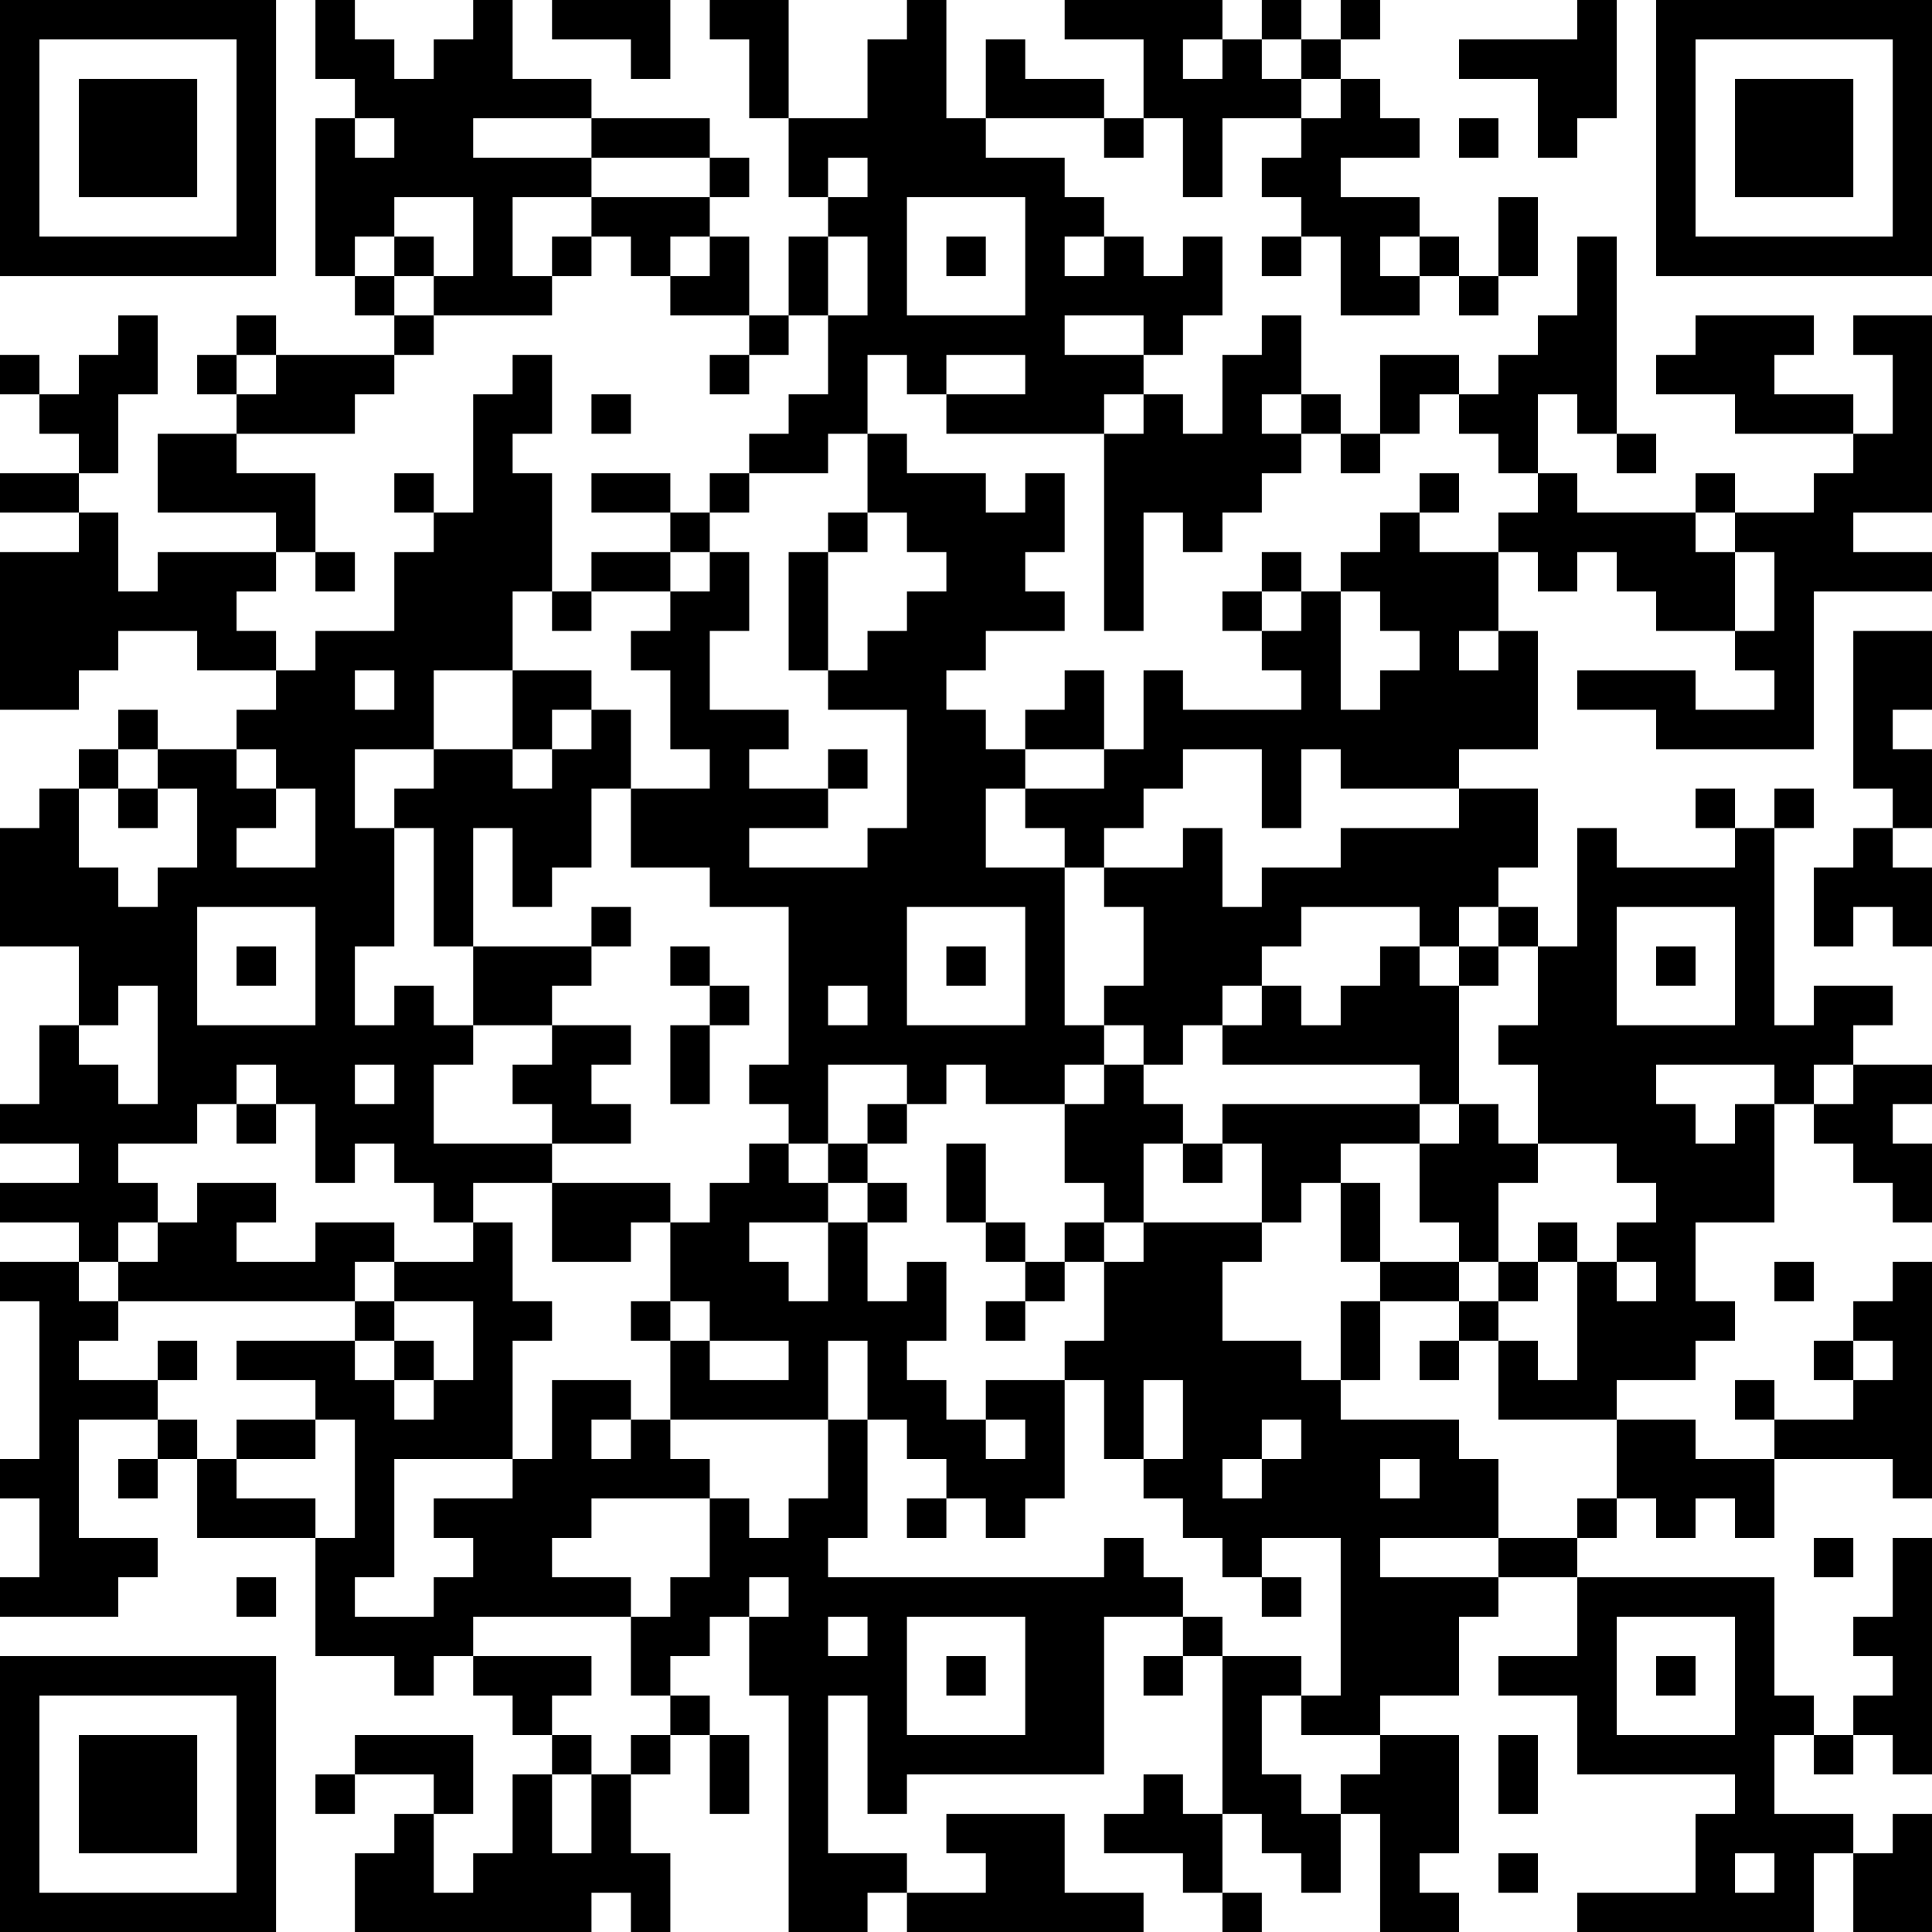 <?xml version="1.0" encoding="UTF-8"?>
<svg xmlns="http://www.w3.org/2000/svg" version="1.1" width="100" height="100" viewBox="0 0 100 100"><rect x="0" y="0" width="100" height="100" fill="#ffffff"/><g transform="scale(2.041)"><g transform="translate(0,0)"><path fill-rule="evenodd" d="M8 0L8 2L9 2L9 3L8 3L8 7L9 7L9 8L10 8L10 9L7 9L7 8L6 8L6 9L5 9L5 10L6 10L6 11L4 11L4 13L7 13L7 14L4 14L4 15L3 15L3 13L2 13L2 12L3 12L3 10L4 10L4 8L3 8L3 9L2 9L2 10L1 10L1 9L0 9L0 10L1 10L1 11L2 11L2 12L0 12L0 13L2 13L2 14L0 14L0 18L2 18L2 17L3 17L3 16L5 16L5 17L7 17L7 18L6 18L6 19L4 19L4 18L3 18L3 19L2 19L2 20L1 20L1 21L0 21L0 24L2 24L2 26L1 26L1 28L0 28L0 29L2 29L2 30L0 30L0 31L2 31L2 32L0 32L0 33L1 33L1 37L0 37L0 38L1 38L1 40L0 40L0 41L3 41L3 40L4 40L4 39L2 39L2 36L4 36L4 37L3 37L3 38L4 38L4 37L5 37L5 39L8 39L8 42L10 42L10 43L11 43L11 42L12 42L12 43L13 43L13 44L14 44L14 45L13 45L13 47L12 47L12 48L11 48L11 46L12 46L12 44L9 44L9 45L8 45L8 46L9 46L9 45L11 45L11 46L10 46L10 47L9 47L9 49L15 49L15 48L16 48L16 49L17 49L17 47L16 47L16 45L17 45L17 44L18 44L18 46L19 46L19 44L18 44L18 43L17 43L17 42L18 42L18 41L19 41L19 43L20 43L20 49L22 49L22 48L23 48L23 49L29 49L29 48L27 48L27 46L24 46L24 47L25 47L25 48L23 48L23 47L21 47L21 43L22 43L22 46L23 46L23 45L28 45L28 41L30 41L30 42L29 42L29 43L30 43L30 42L31 42L31 46L30 46L30 45L29 45L29 46L28 46L28 47L30 47L30 48L31 48L31 49L32 49L32 48L31 48L31 46L32 46L32 47L33 47L33 48L34 48L34 46L35 46L35 49L37 49L37 48L36 48L36 47L37 47L37 44L35 44L35 43L37 43L37 41L38 41L38 40L40 40L40 42L38 42L38 43L40 43L40 45L44 45L44 46L43 46L43 48L40 48L40 49L46 49L46 47L47 47L47 49L49 49L49 46L48 46L48 47L47 47L47 46L45 46L45 44L46 44L46 45L47 45L47 44L48 44L48 45L49 45L49 39L48 39L48 41L47 41L47 42L48 42L48 43L47 43L47 44L46 44L46 43L45 43L45 40L40 40L40 39L41 39L41 38L42 38L42 39L43 39L43 38L44 38L44 39L45 39L45 37L48 37L48 38L49 38L49 32L48 32L48 33L47 33L47 34L46 34L46 35L47 35L47 36L45 36L45 35L44 35L44 36L45 36L45 37L43 37L43 36L41 36L41 35L43 35L43 34L44 34L44 33L43 33L43 31L45 31L45 28L46 28L46 29L47 29L47 30L48 30L48 31L49 31L49 29L48 29L48 28L49 28L49 27L47 27L47 26L48 26L48 25L46 25L46 26L45 26L45 21L46 21L46 20L45 20L45 21L44 21L44 20L43 20L43 21L44 21L44 22L41 22L41 21L40 21L40 24L39 24L39 23L38 23L38 22L39 22L39 20L37 20L37 19L39 19L39 16L38 16L38 14L39 14L39 15L40 15L40 14L41 14L41 15L42 15L42 16L44 16L44 17L45 17L45 18L43 18L43 17L40 17L40 18L42 18L42 19L46 19L46 15L49 15L49 14L47 14L47 13L49 13L49 8L47 8L47 9L48 9L48 11L47 11L47 10L45 10L45 9L46 9L46 8L43 8L43 9L42 9L42 10L44 10L44 11L47 11L47 12L46 12L46 13L44 13L44 12L43 12L43 13L40 13L40 12L39 12L39 10L40 10L40 11L41 11L41 12L42 12L42 11L41 11L41 6L40 6L40 8L39 8L39 9L38 9L38 10L37 10L37 9L35 9L35 11L34 11L34 10L33 10L33 8L32 8L32 9L31 9L31 11L30 11L30 10L29 10L29 9L30 9L30 8L31 8L31 6L30 6L30 7L29 7L29 6L28 6L28 5L27 5L27 4L25 4L25 3L28 3L28 4L29 4L29 3L30 3L30 5L31 5L31 3L33 3L33 4L32 4L32 5L33 5L33 6L32 6L32 7L33 7L33 6L34 6L34 8L36 8L36 7L37 7L37 8L38 8L38 7L39 7L39 5L38 5L38 7L37 7L37 6L36 6L36 5L34 5L34 4L36 4L36 3L35 3L35 2L34 2L34 1L35 1L35 0L34 0L34 1L33 1L33 0L32 0L32 1L31 1L31 0L27 0L27 1L29 1L29 3L28 3L28 2L26 2L26 1L25 1L25 3L24 3L24 0L23 0L23 1L22 1L22 3L20 3L20 0L18 0L18 1L19 1L19 3L20 3L20 5L21 5L21 6L20 6L20 8L19 8L19 6L18 6L18 5L19 5L19 4L18 4L18 3L15 3L15 2L13 2L13 0L12 0L12 1L11 1L11 2L10 2L10 1L9 1L9 0ZM14 0L14 1L16 1L16 2L17 2L17 0ZM40 0L40 1L37 1L37 2L39 2L39 4L40 4L40 3L41 3L41 0ZM30 1L30 2L31 2L31 1ZM32 1L32 2L33 2L33 3L34 3L34 2L33 2L33 1ZM9 3L9 4L10 4L10 3ZM12 3L12 4L15 4L15 5L13 5L13 7L14 7L14 8L11 8L11 7L12 7L12 5L10 5L10 6L9 6L9 7L10 7L10 8L11 8L11 9L10 9L10 10L9 10L9 11L6 11L6 12L8 12L8 14L7 14L7 15L6 15L6 16L7 16L7 17L8 17L8 16L10 16L10 14L11 14L11 13L12 13L12 10L13 10L13 9L14 9L14 11L13 11L13 12L14 12L14 15L13 15L13 17L11 17L11 19L9 19L9 21L10 21L10 24L9 24L9 26L10 26L10 25L11 25L11 26L12 26L12 27L11 27L11 29L14 29L14 30L12 30L12 31L11 31L11 30L10 30L10 29L9 29L9 30L8 30L8 28L7 28L7 27L6 27L6 28L5 28L5 29L3 29L3 30L4 30L4 31L3 31L3 32L2 32L2 33L3 33L3 34L2 34L2 35L4 35L4 36L5 36L5 37L6 37L6 38L8 38L8 39L9 39L9 36L8 36L8 35L6 35L6 34L9 34L9 35L10 35L10 36L11 36L11 35L12 35L12 33L10 33L10 32L12 32L12 31L13 31L13 33L14 33L14 34L13 34L13 37L10 37L10 40L9 40L9 41L11 41L11 40L12 40L12 39L11 39L11 38L13 38L13 37L14 37L14 35L16 35L16 36L15 36L15 37L16 37L16 36L17 36L17 37L18 37L18 38L15 38L15 39L14 39L14 40L16 40L16 41L12 41L12 42L15 42L15 43L14 43L14 44L15 44L15 45L14 45L14 47L15 47L15 45L16 45L16 44L17 44L17 43L16 43L16 41L17 41L17 40L18 40L18 38L19 38L19 39L20 39L20 38L21 38L21 36L22 36L22 39L21 39L21 40L28 40L28 39L29 39L29 40L30 40L30 41L31 41L31 42L33 42L33 43L32 43L32 45L33 45L33 46L34 46L34 45L35 45L35 44L33 44L33 43L34 43L34 39L32 39L32 40L31 40L31 39L30 39L30 38L29 38L29 37L30 37L30 35L29 35L29 37L28 37L28 35L27 35L27 34L28 34L28 32L29 32L29 31L32 31L32 32L31 32L31 34L33 34L33 35L34 35L34 36L37 36L37 37L38 37L38 39L35 39L35 40L38 40L38 39L40 39L40 38L41 38L41 36L38 36L38 34L39 34L39 35L40 35L40 32L41 32L41 33L42 33L42 32L41 32L41 31L42 31L42 30L41 30L41 29L39 29L39 27L38 27L38 26L39 26L39 24L38 24L38 23L37 23L37 24L36 24L36 23L33 23L33 24L32 24L32 25L31 25L31 26L30 26L30 27L29 27L29 26L28 26L28 25L29 25L29 23L28 23L28 22L30 22L30 21L31 21L31 23L32 23L32 22L34 22L34 21L37 21L37 20L34 20L34 19L33 19L33 21L32 21L32 19L30 19L30 20L29 20L29 21L28 21L28 22L27 22L27 21L26 21L26 20L28 20L28 19L29 19L29 17L30 17L30 18L33 18L33 17L32 17L32 16L33 16L33 15L34 15L34 18L35 18L35 17L36 17L36 16L35 16L35 15L34 15L34 14L35 14L35 13L36 13L36 14L38 14L38 13L39 13L39 12L38 12L38 11L37 11L37 10L36 10L36 11L35 11L35 12L34 12L34 11L33 11L33 10L32 10L32 11L33 11L33 12L32 12L32 13L31 13L31 14L30 14L30 13L29 13L29 16L28 16L28 11L29 11L29 10L28 10L28 11L24 11L24 10L26 10L26 9L24 9L24 10L23 10L23 9L22 9L22 11L21 11L21 12L19 12L19 11L20 11L20 10L21 10L21 8L22 8L22 6L21 6L21 8L20 8L20 9L19 9L19 8L17 8L17 7L18 7L18 6L17 6L17 7L16 7L16 6L15 6L15 5L18 5L18 4L15 4L15 3ZM37 3L37 4L38 4L38 3ZM21 4L21 5L22 5L22 4ZM23 5L23 8L26 8L26 5ZM10 6L10 7L11 7L11 6ZM14 6L14 7L15 7L15 6ZM24 6L24 7L25 7L25 6ZM27 6L27 7L28 7L28 6ZM35 6L35 7L36 7L36 6ZM27 8L27 9L29 9L29 8ZM6 9L6 10L7 10L7 9ZM18 9L18 10L19 10L19 9ZM15 10L15 11L16 11L16 10ZM22 11L22 13L21 13L21 14L20 14L20 17L21 17L21 18L23 18L23 21L22 21L22 22L19 22L19 21L21 21L21 20L22 20L22 19L21 19L21 20L19 20L19 19L20 19L20 18L18 18L18 16L19 16L19 14L18 14L18 13L19 13L19 12L18 12L18 13L17 13L17 12L15 12L15 13L17 13L17 14L15 14L15 15L14 15L14 16L15 16L15 15L17 15L17 16L16 16L16 17L17 17L17 19L18 19L18 20L16 20L16 18L15 18L15 17L13 17L13 19L11 19L11 20L10 20L10 21L11 21L11 24L12 24L12 26L14 26L14 27L13 27L13 28L14 28L14 29L16 29L16 28L15 28L15 27L16 27L16 26L14 26L14 25L15 25L15 24L16 24L16 23L15 23L15 24L12 24L12 21L13 21L13 23L14 23L14 22L15 22L15 20L16 20L16 22L18 22L18 23L20 23L20 27L19 27L19 28L20 28L20 29L19 29L19 30L18 30L18 31L17 31L17 30L14 30L14 32L16 32L16 31L17 31L17 33L16 33L16 34L17 34L17 36L21 36L21 34L22 34L22 36L23 36L23 37L24 37L24 38L23 38L23 39L24 39L24 38L25 38L25 39L26 39L26 38L27 38L27 35L25 35L25 36L24 36L24 35L23 35L23 34L24 34L24 32L23 32L23 33L22 33L22 31L23 31L23 30L22 30L22 29L23 29L23 28L24 28L24 27L25 27L25 28L27 28L27 30L28 30L28 31L27 31L27 32L26 32L26 31L25 31L25 29L24 29L24 31L25 31L25 32L26 32L26 33L25 33L25 34L26 34L26 33L27 33L27 32L28 32L28 31L29 31L29 29L30 29L30 30L31 30L31 29L32 29L32 31L33 31L33 30L34 30L34 32L35 32L35 33L34 33L34 35L35 35L35 33L37 33L37 34L36 34L36 35L37 35L37 34L38 34L38 33L39 33L39 32L40 32L40 31L39 31L39 32L38 32L38 30L39 30L39 29L38 29L38 28L37 28L37 25L38 25L38 24L37 24L37 25L36 25L36 24L35 24L35 25L34 25L34 26L33 26L33 25L32 25L32 26L31 26L31 27L36 27L36 28L31 28L31 29L30 29L30 28L29 28L29 27L28 27L28 26L27 26L27 22L25 22L25 20L26 20L26 19L28 19L28 17L27 17L27 18L26 18L26 19L25 19L25 18L24 18L24 17L25 17L25 16L27 16L27 15L26 15L26 14L27 14L27 12L26 12L26 13L25 13L25 12L23 12L23 11ZM10 12L10 13L11 13L11 12ZM36 12L36 13L37 13L37 12ZM22 13L22 14L21 14L21 17L22 17L22 16L23 16L23 15L24 15L24 14L23 14L23 13ZM43 13L43 14L44 14L44 16L45 16L45 14L44 14L44 13ZM8 14L8 15L9 15L9 14ZM17 14L17 15L18 15L18 14ZM32 14L32 15L31 15L31 16L32 16L32 15L33 15L33 14ZM37 16L37 17L38 17L38 16ZM47 16L47 20L48 20L48 21L47 21L47 22L46 22L46 24L47 24L47 23L48 23L48 24L49 24L49 22L48 22L48 21L49 21L49 19L48 19L48 18L49 18L49 16ZM9 17L9 18L10 18L10 17ZM14 18L14 19L13 19L13 20L14 20L14 19L15 19L15 18ZM3 19L3 20L2 20L2 22L3 22L3 23L4 23L4 22L5 22L5 20L4 20L4 19ZM6 19L6 20L7 20L7 21L6 21L6 22L8 22L8 20L7 20L7 19ZM3 20L3 21L4 21L4 20ZM5 23L5 26L8 26L8 23ZM23 23L23 26L26 26L26 23ZM41 23L41 26L44 26L44 23ZM6 24L6 25L7 25L7 24ZM17 24L17 25L18 25L18 26L17 26L17 28L18 28L18 26L19 26L19 25L18 25L18 24ZM24 24L24 25L25 25L25 24ZM42 24L42 25L43 25L43 24ZM3 25L3 26L2 26L2 27L3 27L3 28L4 28L4 25ZM21 25L21 26L22 26L22 25ZM9 27L9 28L10 28L10 27ZM21 27L21 29L20 29L20 30L21 30L21 31L19 31L19 32L20 32L20 33L21 33L21 31L22 31L22 30L21 30L21 29L22 29L22 28L23 28L23 27ZM27 27L27 28L28 28L28 27ZM42 27L42 28L43 28L43 29L44 29L44 28L45 28L45 27ZM46 27L46 28L47 28L47 27ZM6 28L6 29L7 29L7 28ZM36 28L36 29L34 29L34 30L35 30L35 32L37 32L37 33L38 33L38 32L37 32L37 31L36 31L36 29L37 29L37 28ZM5 30L5 31L4 31L4 32L3 32L3 33L9 33L9 34L10 34L10 35L11 35L11 34L10 34L10 33L9 33L9 32L10 32L10 31L8 31L8 32L6 32L6 31L7 31L7 30ZM45 32L45 33L46 33L46 32ZM17 33L17 34L18 34L18 35L20 35L20 34L18 34L18 33ZM4 34L4 35L5 35L5 34ZM47 34L47 35L48 35L48 34ZM6 36L6 37L8 37L8 36ZM25 36L25 37L26 37L26 36ZM32 36L32 37L31 37L31 38L32 38L32 37L33 37L33 36ZM35 37L35 38L36 38L36 37ZM46 39L46 40L47 40L47 39ZM6 40L6 41L7 41L7 40ZM19 40L19 41L20 41L20 40ZM32 40L32 41L33 41L33 40ZM21 41L21 42L22 42L22 41ZM23 41L23 44L26 44L26 41ZM41 41L41 44L44 44L44 41ZM24 42L24 43L25 43L25 42ZM42 42L42 43L43 43L43 42ZM38 44L38 46L39 46L39 44ZM38 47L38 48L39 48L39 47ZM44 47L44 48L45 48L45 47ZM0 0L0 7L7 7L7 0ZM1 1L1 6L6 6L6 1ZM2 2L2 5L5 5L5 2ZM42 0L42 7L49 7L49 0ZM43 1L43 6L48 6L48 1ZM44 2L44 5L47 5L47 2ZM0 42L0 49L7 49L7 42ZM1 43L1 48L6 48L6 43ZM2 44L2 47L5 47L5 44Z" fill="#000000"/></g></g></svg>
